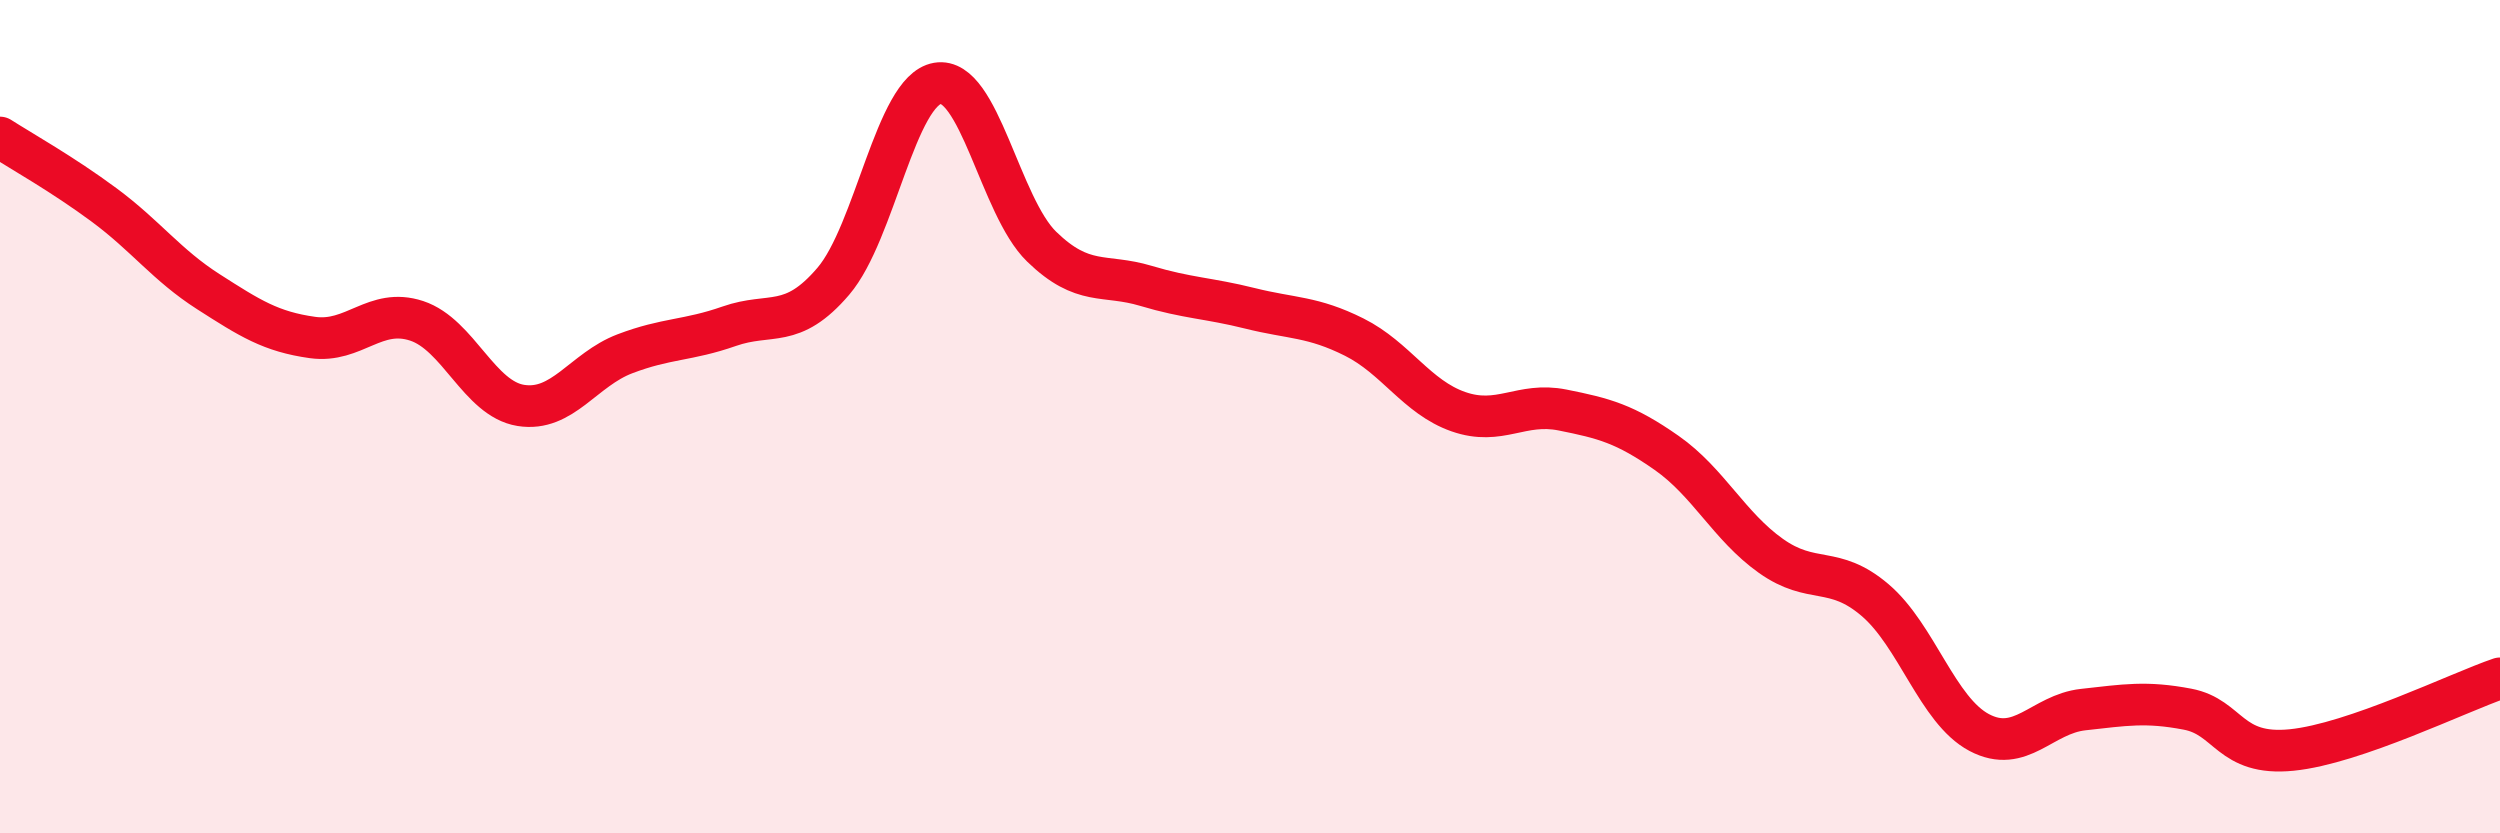 
    <svg width="60" height="20" viewBox="0 0 60 20" xmlns="http://www.w3.org/2000/svg">
      <path
        d="M 0,3.3 C 0.5,3.62 1.5,4.18 2.5,4.92 C 3.5,5.66 4,6.36 5,7 C 6,7.64 6.5,7.96 7.5,8.1 C 8.5,8.24 9,7.37 10,7.7 C 11,8.03 11.5,9.57 12.5,9.73 C 13.5,9.89 14,8.87 15,8.49 C 16,8.11 16.5,8.18 17.5,7.83 C 18.5,7.48 19,7.92 20,6.75 C 21,5.58 21.5,2.17 22.5,2 C 23.5,1.83 24,4.95 25,5.92 C 26,6.89 26.5,6.56 27.5,6.86 C 28.5,7.16 29,7.15 30,7.4 C 31,7.65 31.5,7.59 32.5,8.09 C 33.5,8.59 34,9.53 35,9.88 C 36,10.23 36.5,9.64 37.5,9.84 C 38.5,10.04 39,10.17 40,10.87 C 41,11.57 41.5,12.63 42.5,13.34 C 43.5,14.05 44,13.55 45,14.4 C 46,15.25 46.5,17.05 47.5,17.58 C 48.5,18.11 49,17.14 50,17.03 C 51,16.92 51.5,16.83 52.5,17.02 C 53.5,17.21 53.5,18.15 55,18 C 56.5,17.85 59,16.62 60,16.28L60 20L0 20Z"
        fill="#EB0A25"
        opacity="0.1"
        stroke-linecap="round"
        stroke-linejoin="round"
      />
      <path
        d="M 0,3.3 C 0.5,3.62 1.5,4.18 2.5,4.92 C 3.5,5.66 4,6.36 5,7 C 6,7.64 6.5,7.96 7.5,8.1 C 8.5,8.24 9,7.37 10,7.7 C 11,8.03 11.5,9.57 12.5,9.73 C 13.5,9.89 14,8.87 15,8.49 C 16,8.11 16.5,8.18 17.5,7.83 C 18.5,7.48 19,7.92 20,6.75 C 21,5.58 21.5,2.17 22.5,2 C 23.5,1.83 24,4.95 25,5.92 C 26,6.89 26.5,6.56 27.5,6.86 C 28.5,7.16 29,7.15 30,7.4 C 31,7.65 31.5,7.59 32.5,8.09 C 33.5,8.59 34,9.53 35,9.88 C 36,10.23 36.5,9.64 37.5,9.84 C 38.5,10.04 39,10.17 40,10.87 C 41,11.57 41.5,12.63 42.5,13.34 C 43.5,14.05 44,13.55 45,14.4 C 46,15.25 46.5,17.05 47.5,17.58 C 48.5,18.11 49,17.14 50,17.03 C 51,16.92 51.5,16.83 52.5,17.02 C 53.5,17.21 53.5,18.15 55,18 C 56.5,17.85 59,16.62 60,16.28"
        stroke="#EB0A25"
        stroke-width="1"
        fill="none"
        stroke-linecap="round"
        stroke-linejoin="round"
      />
    </svg>
  